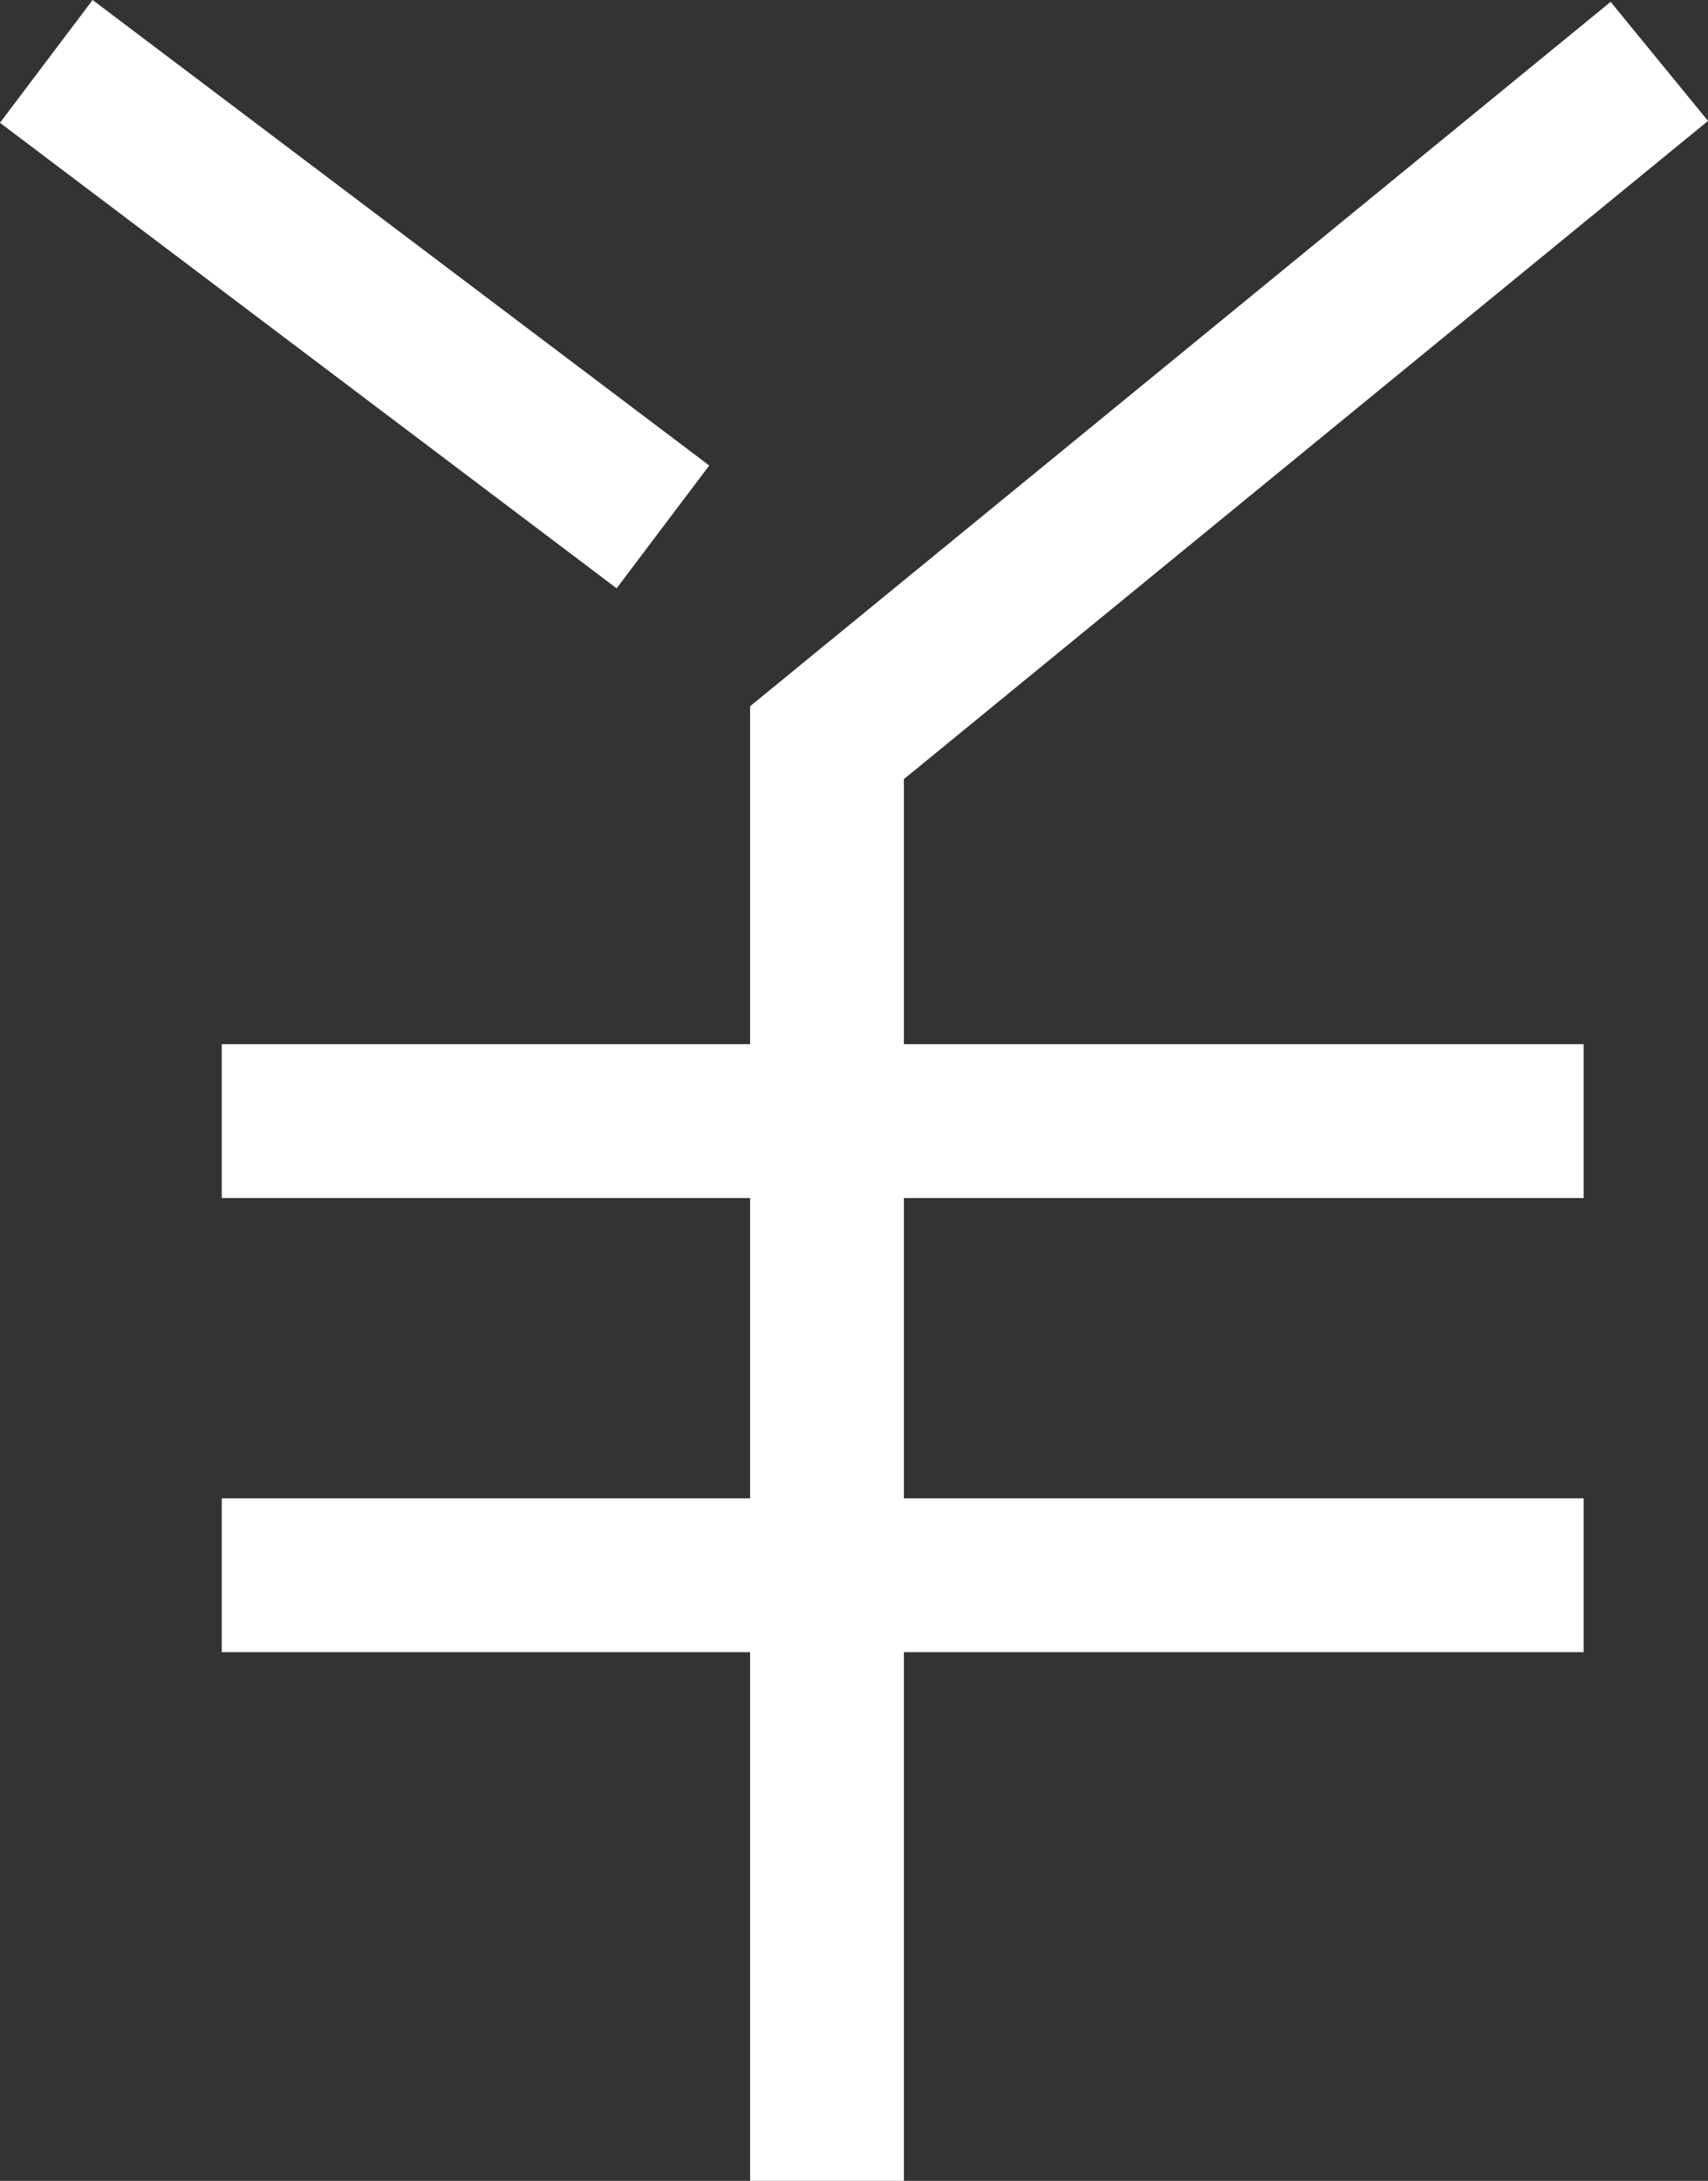 <svg xmlns="http://www.w3.org/2000/svg" width="22.214" height="28.352" viewBox="0 0 22.214 28.352">
  <rect x="0" y="0" width="22.214" height="28.352" fill="#333333" stroke="none"/>
  <defs>
    <style>
      .cls-1 {
        fill: none;
        stroke: #fff;
        stroke-miterlimit: 10;
        stroke-width: 2px;
      }
    </style>
  </defs>
  <title>icon-money</title>
  <g id="レイヤー_2" data-name="レイヤー 2">
    <g id="レイヤー_1-2" data-name="レイヤー 1">
      <g>
        <line class="cls-1" x1="0.602" y1="0.798" x2="8.622" y2="6.85"/>
        <polyline class="cls-1" points="21.581 0.798 10.756 9.655 10.756 28.352"/>
        <line class="cls-1" x1="2.884" y1="14.575" x2="20.597" y2="14.575"/>
        <line class="cls-1" x1="2.884" y1="20.479" x2="20.597" y2="20.479"/>
      </g>
    </g>
  </g>
</svg>
